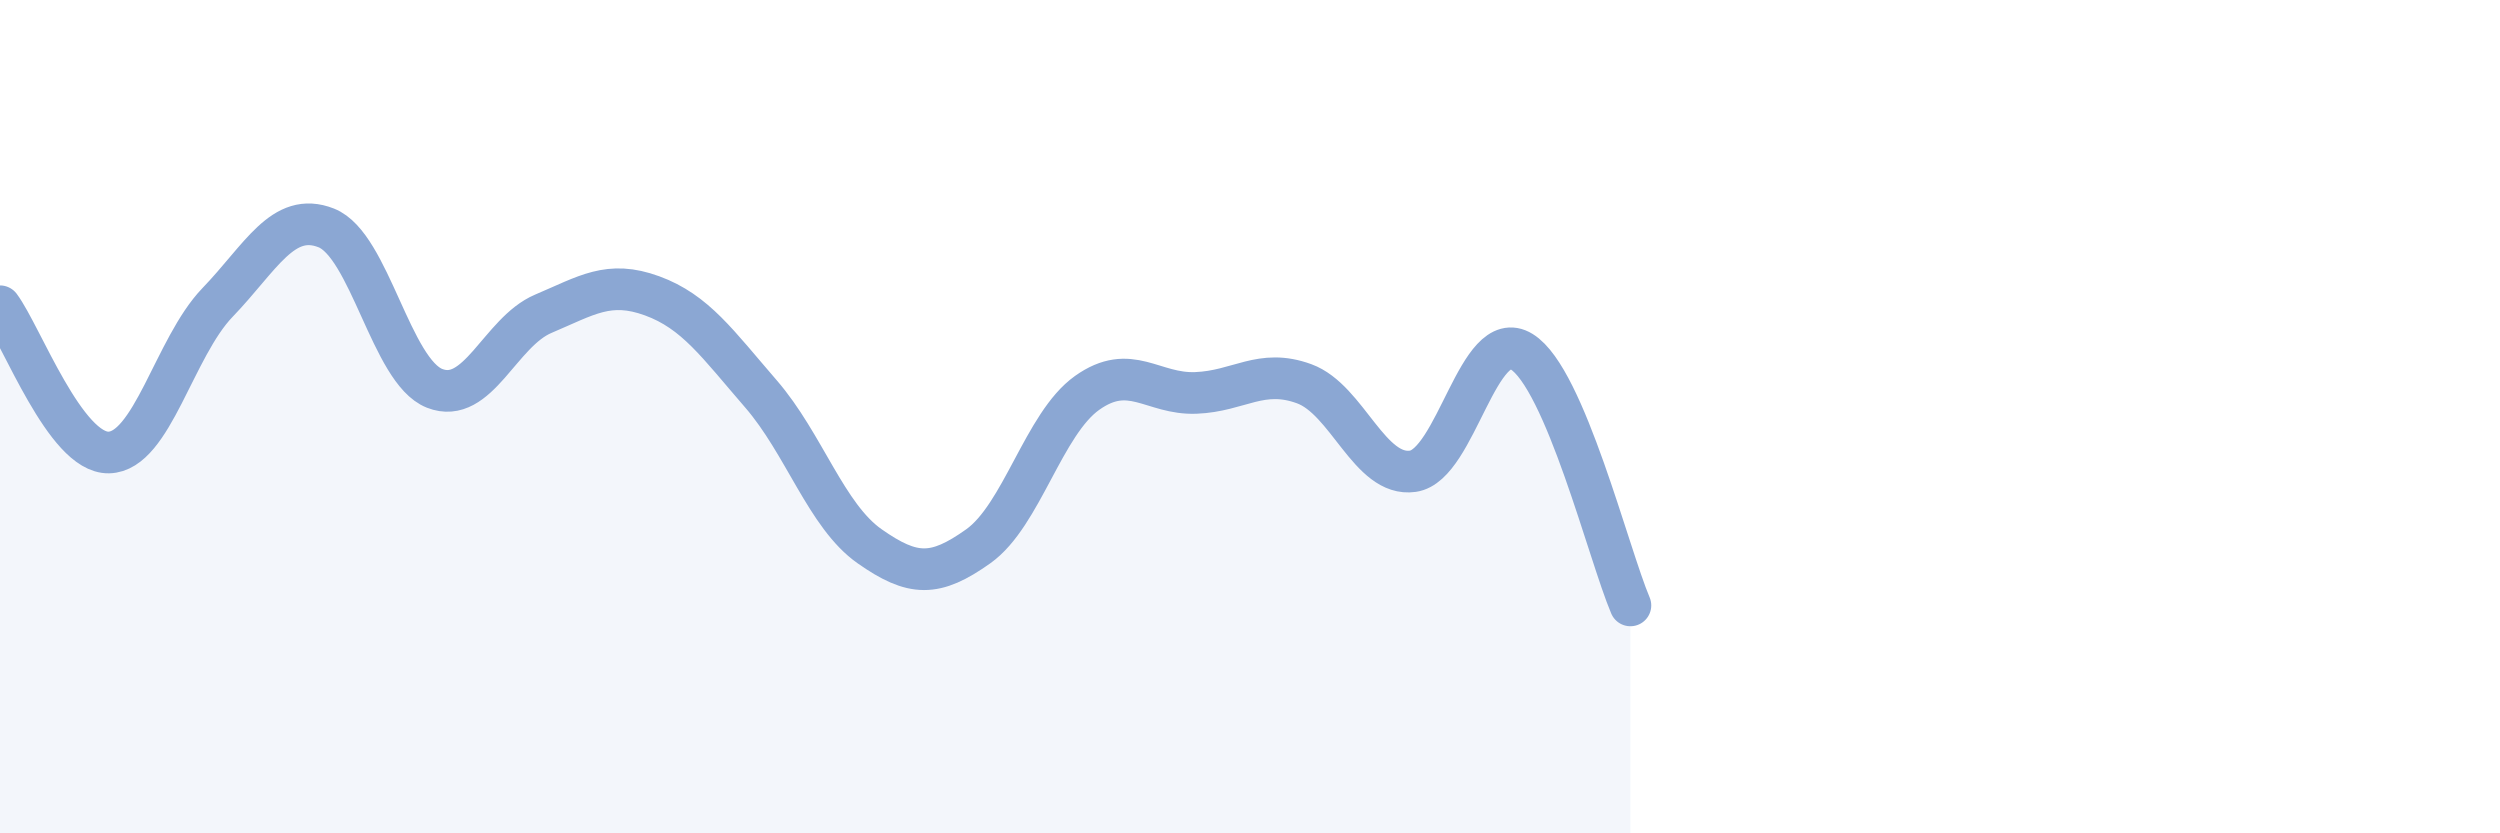 
    <svg width="60" height="20" viewBox="0 0 60 20" xmlns="http://www.w3.org/2000/svg">
      <path
        d="M 0,7.35 C 0.52,8.05 1.57,10.88 2.61,10.86 C 3.65,10.84 4.18,8.34 5.22,7.26 C 6.26,6.18 6.79,5.06 7.83,5.47 C 8.87,5.88 9.39,8.91 10.43,9.32 C 11.47,9.73 12,7.97 13.04,7.53 C 14.08,7.09 14.61,6.72 15.65,7.1 C 16.69,7.48 17.22,8.25 18.26,9.45 C 19.3,10.65 19.83,12.38 20.87,13.11 C 21.91,13.84 22.44,13.85 23.48,13.11 C 24.52,12.37 25.05,10.17 26.09,9.43 C 27.13,8.69 27.66,9.47 28.7,9.43 C 29.74,9.39 30.26,8.83 31.3,9.21 C 32.34,9.59 32.87,11.46 33.91,11.31 C 34.95,11.16 35.48,7.8 36.52,8.44 C 37.56,9.08 38.61,13.31 39.13,14.53L39.13 20L0 20Z"
        fill="#8ba7d3"
        opacity="0.1"
        stroke-linecap="round"
        stroke-linejoin="round"
      />
      <path
        d="M 0,7.35 C 0.52,8.05 1.57,10.88 2.61,10.86 C 3.65,10.84 4.18,8.34 5.22,7.26 C 6.26,6.18 6.79,5.06 7.83,5.47 C 8.87,5.88 9.39,8.91 10.43,9.32 C 11.47,9.73 12,7.97 13.04,7.53 C 14.08,7.09 14.61,6.72 15.65,7.1 C 16.69,7.48 17.22,8.25 18.26,9.45 C 19.3,10.65 19.83,12.38 20.87,13.11 C 21.91,13.84 22.44,13.85 23.48,13.11 C 24.52,12.37 25.05,10.17 26.09,9.43 C 27.13,8.69 27.66,9.47 28.7,9.43 C 29.74,9.39 30.26,8.83 31.3,9.21 C 32.34,9.59 32.87,11.46 33.91,11.31 C 34.95,11.16 35.48,7.8 36.52,8.44 C 37.56,9.08 38.61,13.31 39.13,14.53"
        stroke="#8ba7d3"
        stroke-width="1"
        fill="none"
        stroke-linecap="round"
        stroke-linejoin="round"
      />
    </svg>
  